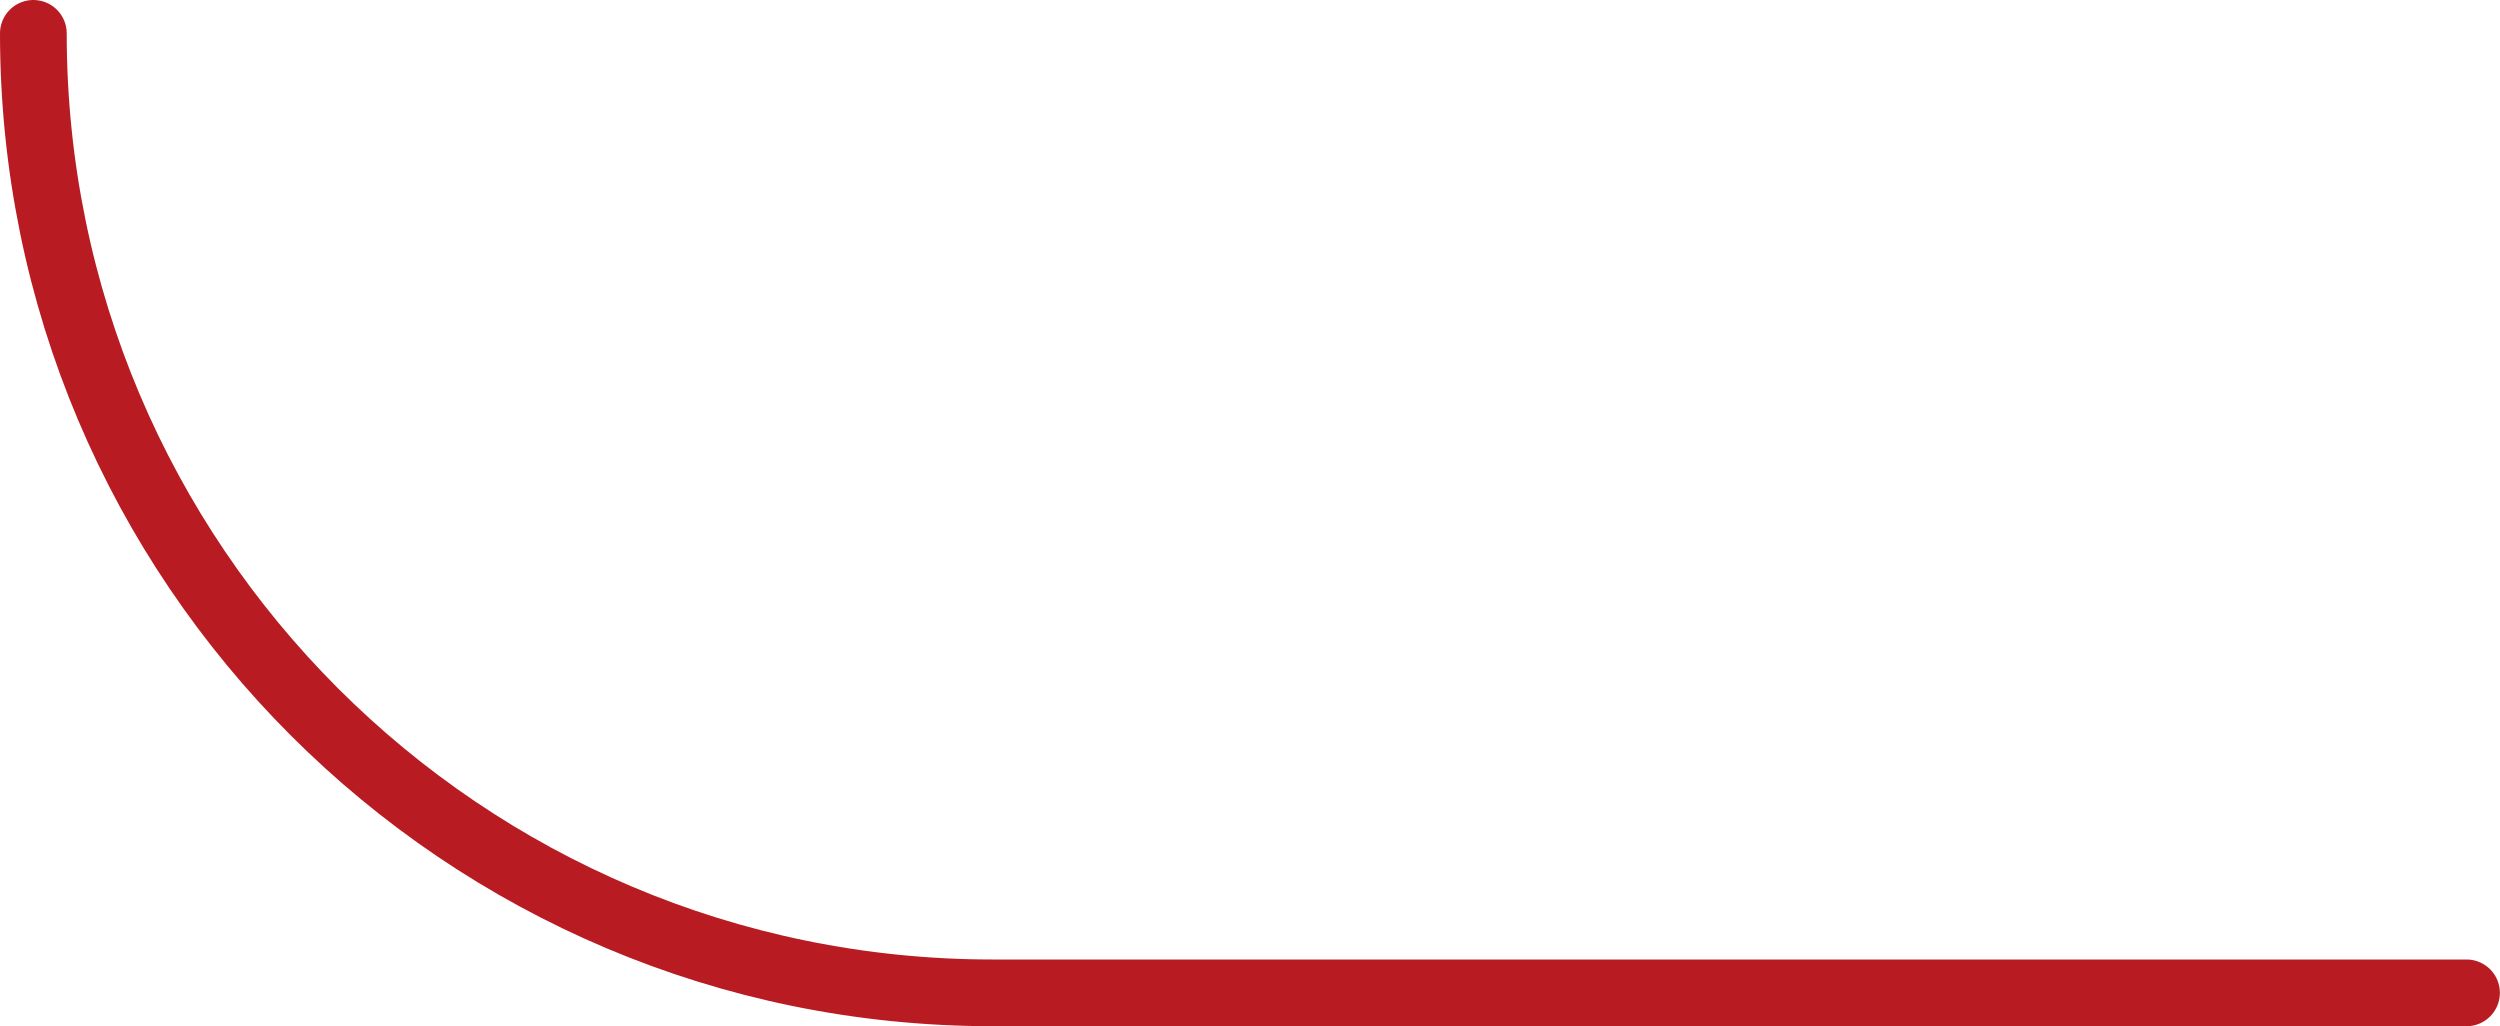 <svg data-name="レイヤー 2" xmlns="http://www.w3.org/2000/svg" viewBox="0 0 200.86 82.45"><path d="M198.17 79.77H79.76c-42.57 0-77.08-34.51-77.08-77.09" style="fill:none;stroke:#b81c22;stroke-linecap:round;stroke-linejoin:round;stroke-width:5.36px" data-name="レイヤー 3"/></svg>